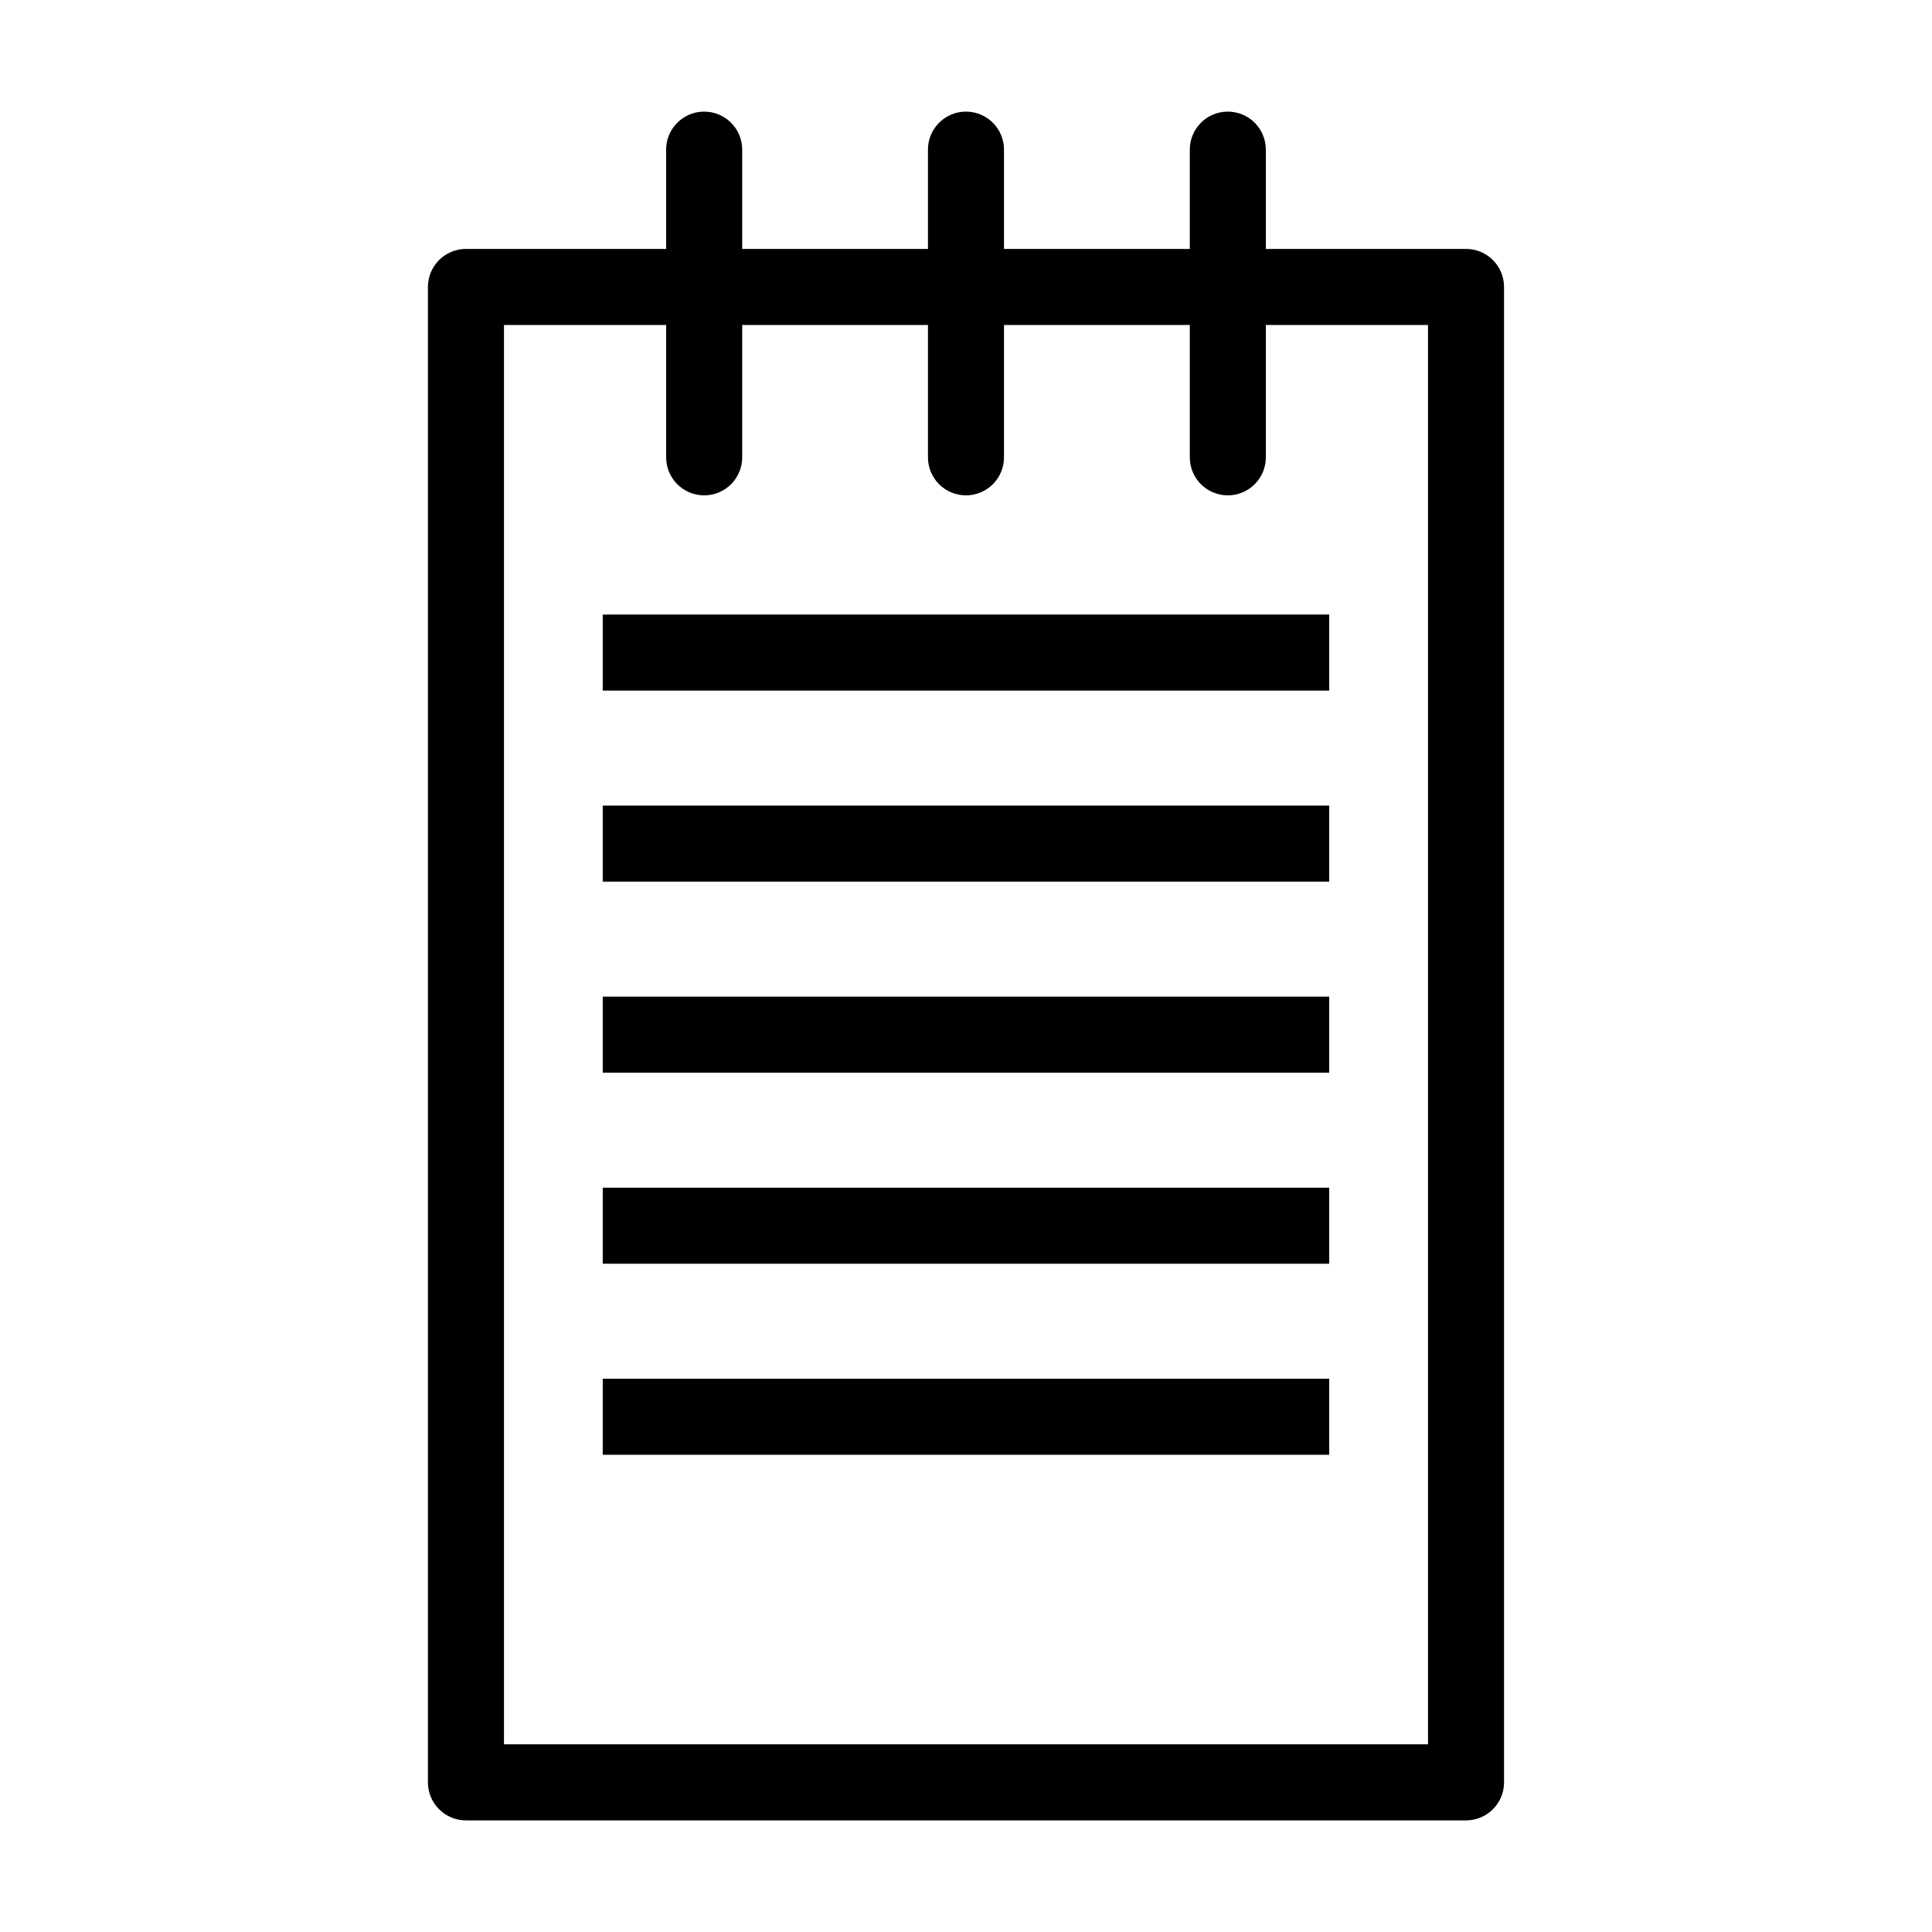 <?xml version="1.0" encoding="UTF-8"?>
<!-- Uploaded to: SVG Repo, www.svgrepo.com, Generator: SVG Repo Mixer Tools -->
<svg fill="#000000" width="800px" height="800px" version="1.1" viewBox="144 144 512 512" xmlns="http://www.w3.org/2000/svg">
 <g>
  <path d="m267.48 209.97c-5.562 0-10.074 4.512-10.074 10.078v396.3c0 5.562 4.512 10.074 10.074 10.074h265.03c5.566 0 10.078-4.512 10.078-10.074v-396.3c0-5.566-4.512-10.078-10.078-10.078zm10.078 20.152h244.88v376.14h-244.88z"/>
  <path d="m330.46 173.58c-5.559 0.082-10.004 4.656-9.922 10.219v81.258c-0.039 2.695 1.004 5.297 2.898 7.219 1.895 1.918 4.481 3 7.176 3 2.699 0 5.281-1.082 7.176-3 1.895-1.922 2.938-4.523 2.902-7.219v-81.258c0.035-2.727-1.027-5.348-2.957-7.273-1.926-1.926-4.551-2.988-7.273-2.945z" fill-rule="evenodd"/>
  <path d="m399.84 173.58c-5.559 0.082-10.004 4.656-9.922 10.219v81.258c-0.039 2.695 1.004 5.297 2.898 7.219 1.895 1.918 4.481 3 7.176 3 2.699 0 5.281-1.082 7.176-3 1.895-1.922 2.938-4.523 2.902-7.219v-81.258c0.039-2.727-1.027-5.348-2.957-7.273-1.926-1.926-4.551-2.988-7.273-2.945z" fill-rule="evenodd"/>
  <path d="m469.23 173.58c-5.559 0.082-10 4.656-9.922 10.219v81.258c-0.039 2.695 1.004 5.297 2.898 7.219 1.895 1.918 4.481 3 7.176 3 2.699 0 5.281-1.082 7.176-3 1.895-1.922 2.941-4.523 2.902-7.219v-81.258c0.039-2.727-1.027-5.348-2.953-7.273-1.93-1.926-4.551-2.988-7.277-2.945z" fill-rule="evenodd"/>
  <path d="m303.73 306.86v20.152h192.52v-20.152z" fill-rule="evenodd"/>
  <path d="m303.73 357.49v20.152h192.52v-20.152z" fill-rule="evenodd"/>
  <path d="m303.73 408.12v20.152h192.52v-20.152z" fill-rule="evenodd"/>
  <path d="m303.73 458.75v20.152h192.52v-20.152z" fill-rule="evenodd"/>
  <path d="m303.73 509.38v20.152h192.52v-20.152z" fill-rule="evenodd"/>
 </g>
</svg>